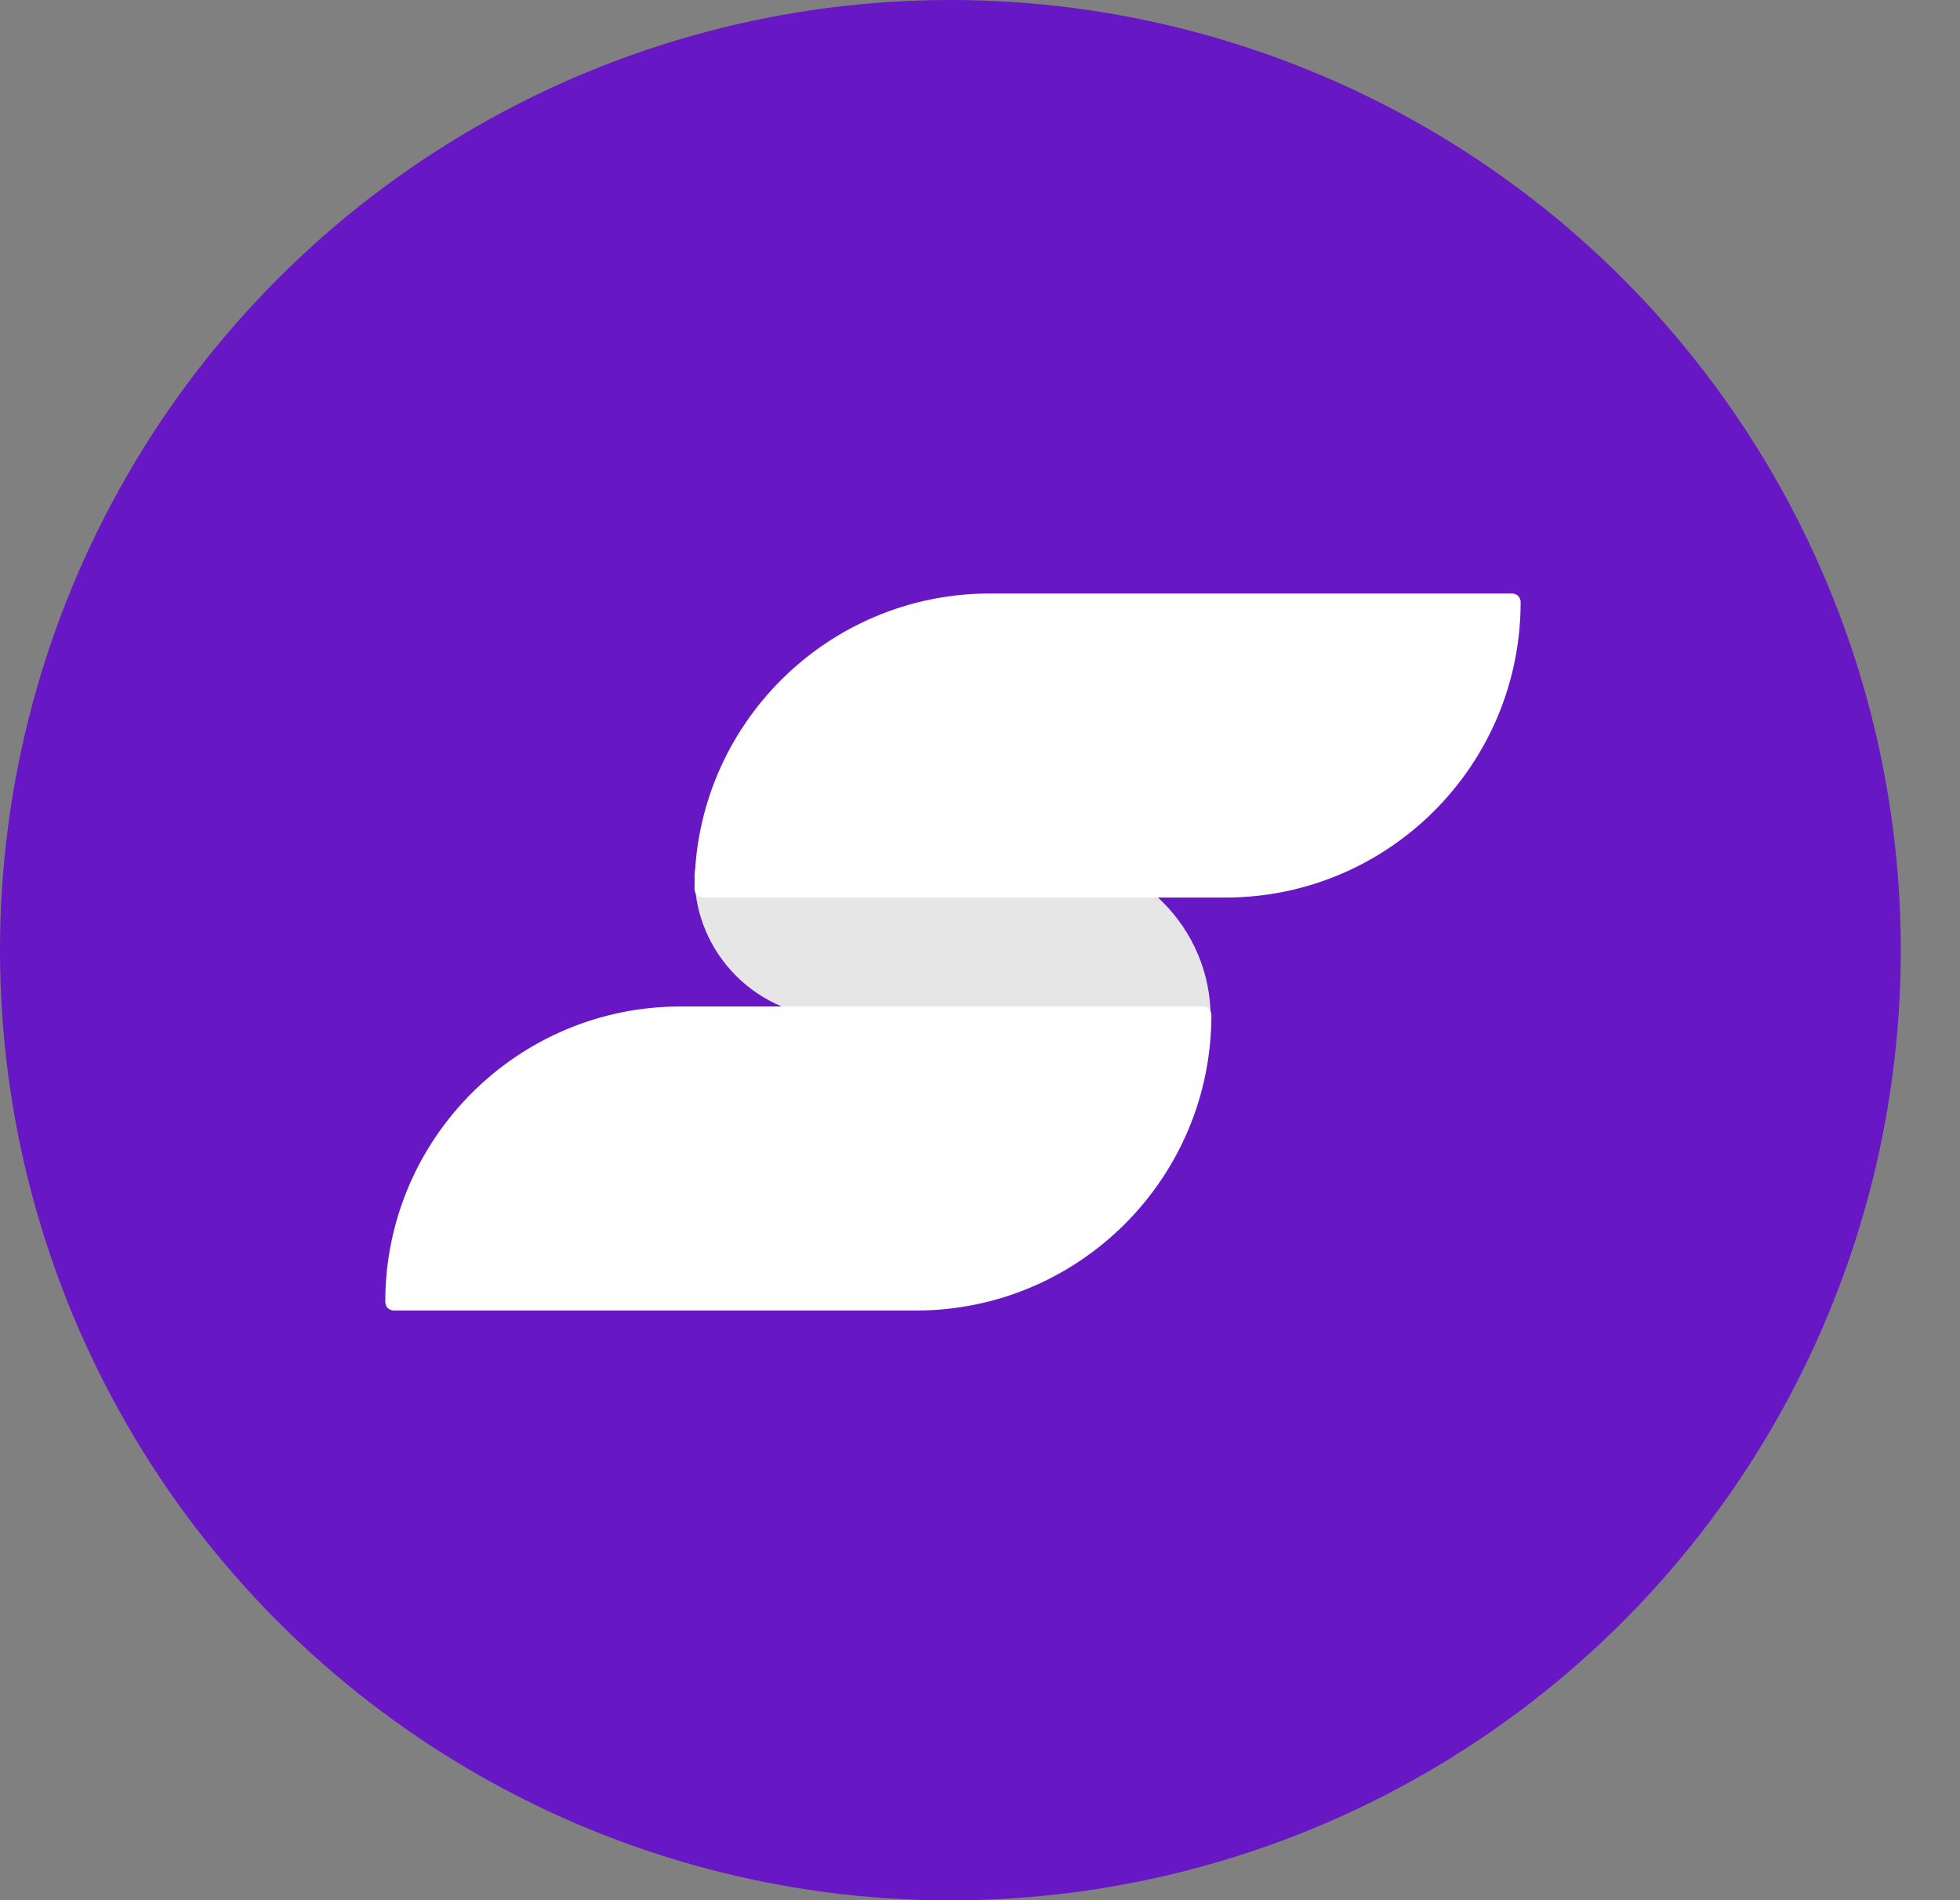 <?xml version="1.0" encoding="UTF-8"?>
<svg xmlns="http://www.w3.org/2000/svg" id="Layer_1" viewBox="0 0 26.81 26">
  <rect x="0" y="0" width="26.81" height="26" fill="#808080" stroke="none"/>
  <defs>
    <style>.cls-1{fill:#fff;}.cls-2{fill:#6817c5;}.cls-3{fill:#e6e6e6;}</style>
  </defs>
  <circle class="cls-2" cx="13" cy="13" r="13"></circle>
  <path class="cls-3" d="M9.5,11.98c0-.16.13-.29.29-.29h4.54c1.23,0,2.23,1,2.23,2.23h-5.12c-1.07,0-1.94-.87-1.94-1.94Z"></path>
  <path class="cls-1" d="M9.31,13.77h7.14c.07,0,.12.05.12.12,0,2.23-1.81,4.04-4.04,4.04h-7.14c-.07,0-.12-.05-.12-.12,0-2.23,1.81-4.04,4.04-4.04Z"></path>
  <path class="cls-1" d="M13.54,8.12h7.14c.07,0,.12.05.12.12,0,2.23-1.81,4.04-4.04,4.04h-7.14c-.07,0-.12-.05-.12-.12,0-2.23,1.81-4.04,4.04-4.04Z"></path>
</svg>
